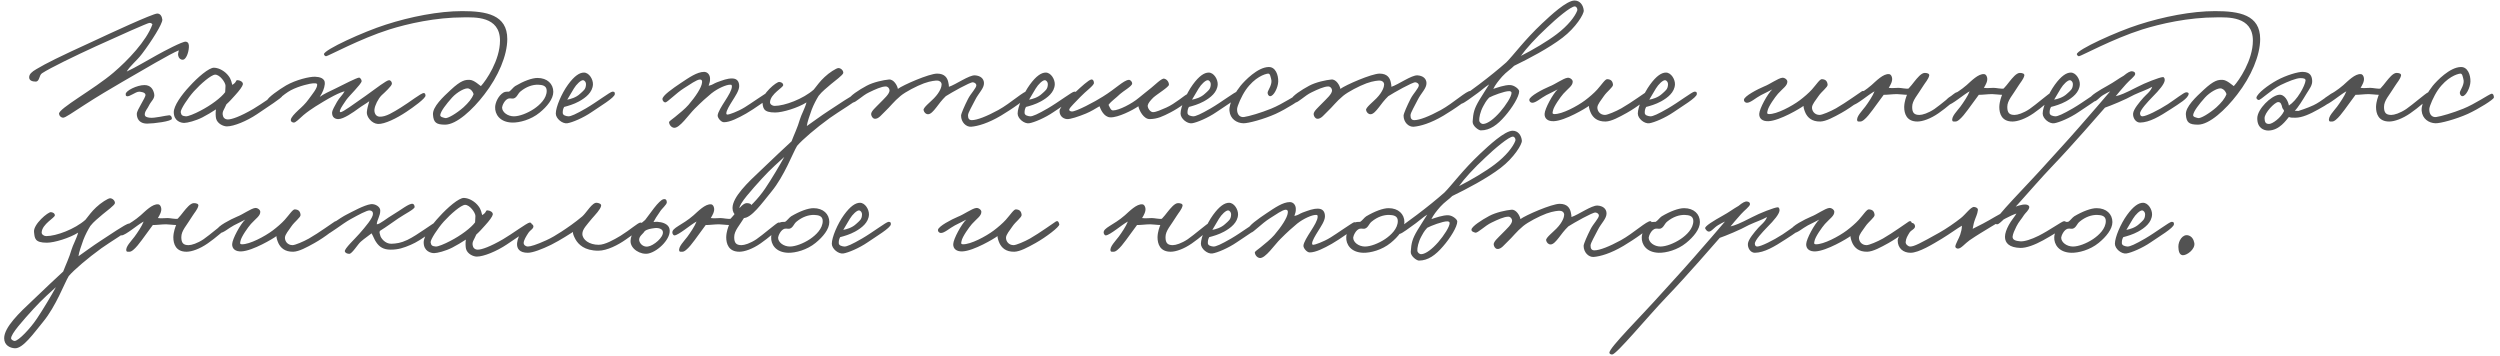 <?xml version="1.0" encoding="UTF-8"?> <svg xmlns="http://www.w3.org/2000/svg" width="288" height="41" viewBox="0 0 288 41" fill="none"><path d="M19.8 13.68C19.78 13.98 17.7 14.24 16.96 14.24C15.94 14.24 15.76 13.54 15.76 13.12C15.76 12.64 16.8 11.24 16.76 10.92C16.72 10.62 16.24 10.58 16.04 10.56C15.6 10.56 14.9 11.2 14.6 11.08C14.48 11.04 14.48 10.96 14.48 10.84C14.46 10.46 15.78 9.8 16.64 9.8C17.32 9.8 17.64 10.24 17.76 10.8C17.88 11.36 17.4 11.64 17.16 12.16C16.98 12.54 16.72 12.76 16.68 13.12C16.64 13.46 16.94 13.52 17.24 13.56C17.78 13.64 19.1 13.3 19.48 13.28C19.68 13.26 19.82 13.48 19.8 13.68ZM21.76 5.44C21.72 6.16 21.4 6.86 21.08 6.88C20.76 6.9 20.56 6.64 20.52 6.36C20.48 6.22 20.58 5.96 20.6 5.8C19.6 6.2 16.58 8 14.08 9.44C12.8 10.18 11.06 11.22 9.8 12.04C8.38 12.94 7.5 13.6 7.24 13.56C7 13.52 6.84 13.36 6.8 13.12C6.7 12.52 10.84 10.28 13.08 8.36C14.7 6.98 16.88 4.72 17.56 2.8C17.42 2.68 17.46 2.64 17.2 2.64C17.04 2.64 13.74 4.1 11.08 5.32C8.72 6.4 5.78 7.82 4.84 8.44C4.48 8.68 4.58 9.38 4.12 9.4C3.76 9.4 3.34 9.3 3.36 8.88C3.38 8.54 3.64 8.28 4.2 7.96C5.38 7.26 6.7 6.6 10.72 4.76C12.64 3.86 17.6 1.56 18.12 1.56C18.48 1.56 18.66 1.9 18.7 2.26C18.74 2.72 17.44 4.78 16.36 6.2C15.74 7.02 14.98 7.58 14.6 8.24C15.68 7.74 16.7 7.1 18.12 6.32C18.88 5.9 21.02 4.76 21.4 4.8C21.72 4.84 21.78 5.12 21.76 5.44ZM32.499 11.08C32.499 11.24 30.879 12.3 29.599 13.16C28.439 13.94 26.939 14.56 26.139 14.56C25.739 14.56 25.059 14.26 24.899 13.68C24.839 13.46 24.819 12.96 24.879 12.6C24.459 12.88 23.759 13.3 23.319 13.52C22.539 13.92 21.579 14.16 21.219 14.16C20.859 14.16 20.019 13.96 20.019 12.92C20.019 12.2 20.879 10.96 21.839 9.94C22.759 8.92 24.079 7.78 24.659 7.8C25.279 7.82 25.959 8.24 26.339 8.76C26.639 9.14 26.699 9.58 26.759 9.78C27.359 9.42 27.079 9.2 27.419 9.24C27.699 9.26 28.019 9.46 27.979 9.72C27.939 9.94 27.579 10.44 27.079 10.98C26.759 11.34 26.419 11.72 26.079 12.02C25.799 12.68 25.599 12.82 25.659 13.24C25.699 13.54 25.899 13.76 26.259 13.76C26.699 13.76 27.679 13.42 29.159 12.56C30.159 11.98 31.939 10.66 32.219 10.64C32.459 10.62 32.499 10.86 32.499 11.08ZM25.979 9.88C25.979 9.5 25.319 8.58 24.779 8.6C24.319 8.62 23.139 9.64 22.339 10.52C21.639 11.3 20.779 12.62 20.819 12.92C20.879 13.3 21.019 13.36 21.419 13.4C21.659 13.42 22.439 13.1 23.079 12.76C24.319 12.12 25.459 11.26 25.939 10.62C25.939 10.42 25.979 10.18 25.979 9.88ZM49.019 11C49.059 11.32 47.579 12.38 46.819 12.88C45.719 13.62 44.299 14.32 43.539 14.28C42.819 14.24 42.219 13.46 42.259 12.92C42.299 12.46 42.399 12.2 42.539 11.66C42.139 11.96 41.719 12.18 41.319 12.48C40.699 12.94 39.579 13.72 38.979 13.72C38.599 13.72 38.219 13.52 38.259 12.92C38.279 12.72 38.559 12.18 38.819 11.74C39.099 11.24 39.479 10.94 39.699 10.52C39.479 10.56 39.019 10.74 38.439 11.04C37.699 11.42 36.799 11.98 36.319 12.28C35.979 12.5 35.379 12.9 34.959 13.26C34.479 13.68 34.039 14.16 33.819 14.12C33.639 14.1 33.479 13.98 33.499 13.82C33.519 13.52 33.899 13.14 34.379 12.68C34.759 12.34 35.199 11.94 35.579 11.4C35.979 10.84 36.539 10.2 36.539 9.76C36.539 9.56 36.279 9.6 36.059 9.6C35.819 9.6 34.479 9.88 33.499 10.4C32.699 10.82 31.399 12.04 31.179 12.04C30.919 12.04 30.759 11.8 30.779 11.56C30.819 11.26 32.139 10.32 32.959 9.84C34.119 9.18 35.659 8.82 36.299 8.84C36.779 8.86 37.479 8.98 37.419 9.68C37.359 10.2 37.179 10.62 36.839 11.16C37.299 10.82 37.939 10.54 38.719 10.16C39.479 9.78 41.079 8.96 41.359 8.94C41.499 8.94 41.679 9.2 41.659 9.36C41.599 9.72 40.239 11.02 39.899 11.5C39.699 11.8 39.239 12.44 39.179 12.68C39.139 12.78 39.119 12.9 39.219 12.92C39.479 12.96 40.779 11.96 42.119 11.04C43.379 10.14 44.519 9.24 44.819 9.24C45.019 9.24 45.179 9.48 45.139 9.68C45.099 9.92 44.359 10.62 43.959 10.98C43.559 11.38 43.179 12.16 43.139 12.6C43.099 12.94 43.239 13.4 43.699 13.44C44.439 13.5 45.339 12.9 46.159 12.4C47.179 11.78 48.519 10.7 48.819 10.72C48.959 10.72 48.999 10.82 49.019 11ZM58.439 4.5C58.439 6.38 57.399 8.82 55.799 10.88C54.439 12.66 52.579 14.36 51.279 14.36C50.259 14.36 49.939 14.12 49.879 13.2C49.819 12.3 51.059 11.16 51.919 10.36C53.119 9.24 53.599 9.18 54.119 9.2C54.619 9.22 55.259 9.84 55.399 9.92C55.999 9.28 57.599 6.94 57.599 4.68C57.599 1.82 54.639 2 53.439 2C50.159 2 46.939 2.74 44.839 3.4C41.479 4.46 37.779 6.48 37.559 6.48C37.459 6.48 37.319 6.34 37.319 6.24C37.339 5.72 41.919 3.64 44.439 2.84C47.279 1.92 50.559 1.28 53.239 1.28C56.039 1.28 58.439 1.7 58.439 4.5ZM54.559 10.84C54.459 10.54 54.299 10.32 53.999 10.2C53.619 10.06 52.639 10.62 52.079 11.24C51.399 12 50.779 12.8 50.719 13.24C50.679 13.48 51.059 13.54 51.279 13.6C51.559 13.68 52.579 13.08 53.399 12.36C53.959 11.84 54.359 11.38 54.559 10.84ZM63.74 10.58C63.74 11.4 63.02 12.28 62.16 12.98C61.16 13.8 59.84 14.14 59 14.12C57.56 14.08 57 13.14 57.04 12.32C57.06 11.82 57.4 11.02 58 10.66C58.2 10.54 58.46 10.56 58.64 10.56C58.88 10.42 59.1 10.08 59.34 9.92C60.32 9.34 61.28 8.98 61.92 8.98C63.04 8.98 63.74 9.66 63.74 10.58ZM62.98 10.46C62.98 9.84 62.44 9.78 62 9.76C61.36 9.74 60.64 9.98 59.98 10.52C59.64 10.78 59.58 11.22 59.18 11.34C58.98 11.38 58.9 11.32 58.66 11.34C58.14 11.4 57.84 12.22 57.84 12.38C57.84 12.92 58.48 13.4 59.2 13.4C59.82 13.4 60.74 13.06 61.52 12.54C62.2 12.08 62.98 11.34 62.98 10.46ZM70.828 10.84C70.808 11.26 69.068 12.28 68.148 12.92C67.188 13.58 65.908 14.12 65.348 14.2C64.788 14.28 64.028 13.66 64.028 13.08C64.028 12.34 64.688 10.78 65.428 9.76C66.168 8.74 66.768 8.36 67.268 8.36C67.868 8.36 68.328 9.14 68.308 9.72C68.268 10.64 67.468 11.26 66.708 11.68C66.088 12.02 65.448 12.2 64.988 12.32C64.848 12.58 64.828 12.74 64.828 13C64.828 13.3 65.228 13.38 65.468 13.4C65.748 13.42 66.368 13.14 67.508 12.48C68.748 11.76 70.308 10.56 70.548 10.56C70.668 10.56 70.848 10.54 70.828 10.84ZM67.508 9.68C67.508 9.5 67.368 9.24 67.148 9.24C66.908 9.24 66.408 9.7 66.108 10.2C65.908 10.52 65.468 11.28 65.348 11.48C65.708 11.42 66.368 11.24 66.828 10.8C67.188 10.46 67.508 10.3 67.508 9.68ZM88.875 10.88C88.875 11.22 86.755 12.62 85.955 13.08C85.035 13.6 84.095 14.08 83.395 14.08C83.075 14.08 82.675 13.6 82.675 13.32C82.675 12.96 83.155 12.2 83.515 11.64C83.935 10.98 84.315 10.36 84.315 9.96C84.295 9.74 84.275 9.76 84.075 9.76C83.695 9.76 82.735 10.14 81.955 10.76C81.415 11.2 80.815 11.74 80.035 12.52C79.375 13.16 78.275 14.82 77.635 14.72C77.335 14.68 77.095 14.38 77.075 14.08C77.075 13.98 77.375 13.78 77.755 13.48C78.255 13.08 78.935 12.52 79.315 12.08C80.135 11.12 80.815 10.1 80.875 9.52C80.915 9.26 80.815 9.16 80.635 9.16C80.275 9.16 79.495 9.72 78.795 10.16C77.895 10.72 76.855 11.82 76.635 11.8C76.475 11.78 76.335 11.62 76.315 11.44C76.255 11.04 77.515 10.18 78.435 9.56C79.395 8.92 80.315 8.28 81.115 8.28C81.495 8.28 81.775 8.6 81.795 9C81.815 9.38 81.755 9.5 81.635 9.88C82.115 9.78 82.215 9.62 82.595 9.48C83.275 9.24 83.775 9.02 84.395 9.04C84.915 9.06 85.155 9.4 85.155 9.92C85.155 10.44 84.675 11.12 84.355 11.64C84.055 12.12 83.675 12.74 83.675 13.04C83.675 13.1 83.655 13.2 83.835 13.2C83.975 13.2 84.955 12.88 85.795 12.36C86.335 12.04 88.355 10.62 88.515 10.6C88.695 10.58 88.875 10.7 88.875 10.88ZM99.066 11.12C99.066 11.42 96.426 12.98 95.586 13.6C93.986 14.76 92.446 16.08 91.826 16.8C91.326 17.62 90.366 20.26 88.866 22.08C87.766 23.42 86.546 25.16 85.626 25.12C85.066 25.1 84.386 24.78 84.386 23.96C84.386 22.7 86.146 21.02 87.666 19.6C89.146 18.18 90.466 16.94 91.186 16.28C91.446 15.58 91.886 14.68 92.146 13.76C92.286 13.26 92.746 12.44 92.906 11.8C91.926 12.42 90.166 12.96 89.306 12.96C87.886 12.96 87.906 12.44 87.826 11.72C87.726 10.84 89.466 9.38 89.786 9.44C90.026 9.48 90.206 9.56 90.226 9.8C90.246 10.08 88.766 10.8 88.706 11.76C88.686 12.02 88.986 12.2 89.226 12.2C90.386 12.2 92.526 11.4 93.746 10.32C94.166 9.8 94.446 9.38 94.986 8.88C95.506 8.38 96.346 7.84 96.586 7.84C96.866 7.84 97.166 8.12 97.146 8.4C97.126 8.64 96.146 9.34 95.746 9.68C95.246 10.12 94.706 10.52 94.306 11.04C94.046 11.46 93.726 12.06 93.506 12.64C93.246 13.38 93.006 14.04 92.946 14.52C93.466 14.16 94.686 13.26 95.466 12.76C96.406 12.16 98.386 10.78 98.746 10.76C98.926 10.74 99.066 11.02 99.066 11.12ZM90.346 18.08C89.866 18.52 88.706 19.54 87.786 20.56C86.646 21.82 85.126 23.48 85.186 24C85.206 24.14 85.466 24.28 85.586 24.28C86.046 24.28 87.426 22.8 88.146 21.72C88.866 20.66 89.906 18.9 90.346 18.08ZM118.595 10.76C118.555 11.26 116.415 12.66 115.315 13.32C113.835 14.2 112.635 14.54 111.875 14.6C111.295 14.64 110.715 14.08 110.715 13.32C110.715 13.1 111.135 12.14 111.515 11.4C111.835 10.76 112.495 10.14 112.475 9.8C112.455 9.62 112.255 9.5 112.075 9.48C111.735 9.46 109.615 10.66 108.955 11.08C108.495 11.52 108.135 12.02 107.875 12.36C107.535 12.8 107.215 13.16 106.915 13.16C106.655 13.16 106.455 12.96 106.395 12.68C106.335 12.4 107.215 11.72 107.595 11.32C108.315 10.58 108.475 9.98 108.475 9.74C108.475 9.44 108.215 9.28 107.955 9.28C107.835 9.28 107.255 9.3 106.435 9.6C105.575 9.92 104.315 10.58 103.755 11.04C102.955 11.7 102.575 12.26 101.955 12.84C101.595 13.16 101.215 13.74 100.755 13.68C100.515 13.64 100.375 13.38 100.355 13.16C100.335 12.82 100.895 12.36 101.315 11.92C101.835 11.38 102.495 10.82 102.475 10.4C102.455 10.16 102.275 9.96 102.035 9.96C101.555 9.96 100.815 10.3 100.115 10.64C99.335 11 98.514 11.88 98.234 11.8C98.014 11.74 97.775 11.66 97.794 11.44C97.835 11.08 98.975 10.34 99.835 9.88C100.615 9.46 101.775 9.22 102.395 9.16C102.935 9.1 103.375 9.84 103.435 10.24C104.015 9.8 107.035 8.48 107.955 8.48C108.855 8.48 109.135 9 109.235 9.44C109.295 9.66 109.315 9.88 109.315 10C110.115 9.74 111.635 8.64 112.315 8.68C112.935 8.72 113.335 9.04 113.355 9.56C113.375 10.18 112.735 10.72 112.355 11.48C112.015 12.18 111.515 12.98 111.515 13.28C111.515 13.62 111.615 13.84 111.955 13.84C112.555 13.84 113.675 13.4 114.995 12.68C116.455 11.88 118.015 10.4 118.435 10.48C118.535 10.5 118.595 10.66 118.595 10.76ZM124.031 10.84C124.011 11.26 122.271 12.28 121.351 12.92C120.391 13.58 119.111 14.12 118.551 14.2C117.991 14.28 117.231 13.66 117.231 13.08C117.231 12.34 117.891 10.78 118.631 9.76C119.371 8.74 119.971 8.36 120.471 8.36C121.071 8.36 121.531 9.14 121.511 9.72C121.471 10.64 120.671 11.26 119.911 11.68C119.291 12.02 118.651 12.2 118.191 12.32C118.051 12.58 118.031 12.74 118.031 13C118.031 13.3 118.431 13.38 118.671 13.4C118.951 13.42 119.571 13.14 120.711 12.48C121.951 11.76 123.511 10.56 123.751 10.56C123.871 10.56 124.051 10.54 124.031 10.84ZM120.711 9.68C120.711 9.5 120.571 9.24 120.351 9.24C120.111 9.24 119.611 9.7 119.311 10.2C119.111 10.52 118.671 11.28 118.551 11.48C118.911 11.42 119.571 11.24 120.031 10.8C120.391 10.46 120.711 10.3 120.711 9.68ZM137.142 11.2C137.142 11.5 135.842 12.44 134.822 12.96C133.962 13.4 133.362 13.7 132.462 13.72C131.742 13.74 131.222 12.7 131.142 12.24C130.482 12.7 128.782 13.56 127.902 13.52C127.142 13.48 126.782 12.56 126.662 12.24C126.182 12.52 125.722 12.82 125.102 13.08C124.282 13.42 123.262 13.76 122.902 13.72C122.382 13.66 122.042 13.28 122.062 12.76C122.082 12.34 123.102 11.36 123.902 10.6C124.562 9.98 125.402 9.22 125.702 9.16C125.922 9.12 126.022 9.34 126.022 9.56C126.022 9.86 125.062 10.52 124.462 11.16C123.982 11.68 123.222 12.38 123.182 12.6C123.142 12.78 123.322 12.82 123.462 12.84C123.902 12.9 126.162 11.7 127.062 11.12C128.522 10.22 129.422 9.26 130.022 9.2C130.242 9.18 130.442 9.44 130.422 9.64C130.402 9.94 129.362 10.52 129.022 10.84C128.562 11.3 128.022 11.64 127.702 12.08C127.862 12.4 127.962 12.72 128.222 12.72C128.902 12.72 130.402 11.94 131.182 11.28C131.642 10.88 132.182 10.5 132.622 10.12C133.022 9.8 133.822 9 134.102 9.06C134.422 9.12 134.662 9.44 134.662 9.76C134.662 10.02 133.302 10.84 132.862 11.24C132.542 11.56 132.282 11.86 132.222 12.12C132.162 12.42 132.502 12.92 132.822 12.92C133.182 12.92 133.782 12.64 134.342 12.4C135.362 11.96 136.542 10.9 136.782 10.84C137.002 10.78 137.142 10.96 137.142 11.2ZM142.8 10.84C142.78 11.26 141.04 12.28 140.12 12.92C139.16 13.58 137.88 14.12 137.32 14.2C136.76 14.28 136 13.66 136 13.08C136 12.34 136.66 10.78 137.4 9.76C138.14 8.74 138.74 8.36 139.24 8.36C139.84 8.36 140.3 9.14 140.28 9.72C140.24 10.64 139.44 11.26 138.68 11.68C138.06 12.02 137.42 12.2 136.96 12.32C136.82 12.58 136.8 12.74 136.8 13C136.8 13.3 137.2 13.38 137.44 13.4C137.72 13.42 138.34 13.14 139.48 12.48C140.72 11.76 142.28 10.56 142.52 10.56C142.64 10.56 142.82 10.54 142.8 10.84ZM139.48 9.68C139.48 9.5 139.34 9.24 139.12 9.24C138.88 9.24 138.38 9.7 138.08 10.2C137.88 10.52 137.44 11.28 137.32 11.48C137.68 11.42 138.34 11.24 138.8 10.8C139.16 10.46 139.48 10.3 139.48 9.68ZM149.952 11.24C149.932 11.46 148.212 12.54 146.952 13.12C145.572 13.74 143.772 14.22 143.232 14.2C142.472 14.18 141.712 13.7 141.632 12.76C141.552 11.8 142.472 10.42 142.912 9.88C143.372 9.32 144.872 7.74 146.152 7.72C146.932 7.7 147.272 8.62 147.252 9.4C147.232 10.08 146.732 11.1 146.312 11.08C146.112 11.06 146.012 10.82 146.032 10.64C146.072 10.38 146.632 9.68 146.432 9.08C146.352 8.82 146.332 8.46 146.072 8.48C145.712 8.52 144.552 8.88 143.512 10.36C143.032 11.06 142.532 12.2 142.512 12.56C142.492 13.24 142.872 13.54 143.312 13.48C143.872 13.4 145.252 13 146.432 12.52C147.772 11.98 149.392 10.86 149.672 10.8C149.872 10.76 149.972 11.04 149.952 11.24ZM169.571 10.76C169.531 11.26 167.391 12.66 166.291 13.32C164.811 14.2 163.611 14.54 162.851 14.6C162.271 14.64 161.691 14.08 161.691 13.32C161.691 13.1 162.111 12.14 162.491 11.4C162.811 10.76 163.471 10.14 163.451 9.8C163.431 9.62 163.231 9.5 163.051 9.48C162.711 9.46 160.591 10.66 159.931 11.08C159.471 11.52 159.111 12.02 158.851 12.36C158.511 12.8 158.191 13.16 157.891 13.16C157.631 13.16 157.431 12.96 157.371 12.68C157.311 12.4 158.191 11.72 158.571 11.32C159.291 10.58 159.451 9.98 159.451 9.74C159.451 9.44 159.191 9.28 158.931 9.28C158.811 9.28 158.231 9.3 157.411 9.6C156.551 9.92 155.291 10.58 154.731 11.04C153.931 11.7 153.551 12.26 152.931 12.84C152.571 13.16 152.191 13.74 151.731 13.68C151.491 13.64 151.351 13.38 151.331 13.16C151.311 12.82 151.871 12.36 152.291 11.92C152.811 11.38 153.471 10.82 153.451 10.4C153.431 10.16 153.251 9.96 153.011 9.96C152.531 9.96 151.791 10.3 151.091 10.64C150.311 11 149.491 11.88 149.211 11.8C148.991 11.74 148.751 11.66 148.771 11.44C148.811 11.08 149.951 10.34 150.811 9.88C151.591 9.46 152.751 9.22 153.371 9.16C153.911 9.1 154.351 9.84 154.411 10.24C154.991 9.8 158.011 8.48 158.931 8.48C159.831 8.48 160.111 9 160.211 9.44C160.271 9.66 160.291 9.88 160.291 10C161.091 9.74 162.611 8.64 163.291 8.68C163.911 8.72 164.311 9.04 164.331 9.56C164.351 10.18 163.711 10.72 163.331 11.48C162.991 12.18 162.491 12.98 162.491 13.28C162.491 13.62 162.591 13.84 162.931 13.84C163.531 13.84 164.651 13.4 165.971 12.68C167.431 11.88 168.991 10.4 169.411 10.48C169.511 10.5 169.571 10.66 169.571 10.76ZM182.448 1.2C182.488 1.62 181.528 3.18 180.008 4.34C178.448 5.54 176.048 6.8 174.428 7.58C174.088 7.94 173.528 8.28 173.048 8.82C172.608 9.32 172.248 9.78 172.028 10.24C172.408 10.12 173.368 9.76 173.988 9.8C174.448 9.82 175.008 10.26 175.008 10.52C175.008 11.12 174.208 12.42 173.368 13.38C172.508 14.38 171.648 15.02 170.588 15.02C170.328 15.02 169.608 14.5 169.648 14C169.708 13 169.828 12.52 170.408 11.54C170.828 10.84 171.168 10.34 171.548 9.72C170.988 10.08 170.748 10.34 170.228 10.72C169.528 11.22 168.647 11.9 168.387 11.94C168.247 11.96 168.127 11.78 168.087 11.6C168.047 11.38 169.708 10.24 170.368 9.74C171.588 8.82 172.668 7.94 173.528 7.18C174.388 6.32 175.608 4.62 177.648 2.7C178.628 1.78 180.468 0.06 181.388 0.06C182.008 0.06 182.388 0.58 182.448 1.2ZM181.688 1.24C181.768 1.02 181.628 0.76 181.428 0.74C180.988 0.7 179.268 2.16 178.228 3.16C176.928 4.36 175.788 5.62 175.208 6.44C176.628 5.72 178.248 4.76 179.328 3.94C180.628 2.96 181.428 1.92 181.688 1.24ZM174.128 10.68C174.128 10.56 173.988 10.5 173.868 10.5C173.348 10.48 171.948 11.02 171.548 11.24C171.408 11.4 171.228 11.56 170.888 12.2C170.508 12.88 170.388 13.58 170.408 13.88C170.428 14.1 170.648 14.3 170.888 14.28C171.388 14.24 172.088 13.72 172.808 12.9C173.468 12.14 174.148 11.1 174.128 10.68ZM190.157 10.84C190.217 11.12 188.597 12.34 187.417 13C186.517 13.5 185.637 13.98 184.977 14C183.977 14.02 183.517 13.52 183.277 13.04C183.117 12.7 183.037 12.38 183.037 12.2C182.677 12.48 180.297 13.9 179.017 13.96C178.317 14 177.917 13.66 177.937 13.12C177.957 12.52 178.897 10.8 179.437 10.3C179.077 10.5 178.637 10.7 178.137 10.96C177.497 11.3 176.917 11.86 176.497 11.84C176.297 11.82 176.157 11.66 176.177 11.48C176.237 11.06 177.737 10.28 178.497 9.96C179.137 9.72 180.097 9.02 180.577 8.96C180.837 8.92 181.177 9.16 181.177 9.4C181.177 9.88 180.697 10.14 180.097 10.8C179.777 11.16 178.977 12.28 178.897 12.76C178.877 12.92 178.757 13.12 179.037 13.14C179.937 13.18 181.717 12.22 182.597 11.56C183.077 11.2 183.637 10.72 183.997 10.32C184.517 9.74 184.917 9.1 185.157 9.12C185.577 9.14 185.777 9.34 185.817 9.76C185.837 10.04 185.117 10.54 184.757 11.08C184.437 11.54 184.037 12.02 184.017 12.36C183.997 12.76 184.297 13.24 184.897 13.24C185.177 13.24 186.137 12.84 186.777 12.48C187.937 11.82 189.577 10.62 189.757 10.52C190.017 10.38 190.097 10.6 190.157 10.84ZM195.476 10.84C195.456 11.26 193.716 12.28 192.796 12.92C191.836 13.58 190.556 14.12 189.996 14.2C189.436 14.28 188.676 13.66 188.676 13.08C188.676 12.34 189.336 10.78 190.076 9.76C190.816 8.74 191.416 8.36 191.916 8.36C192.516 8.36 192.976 9.14 192.956 9.72C192.916 10.64 192.116 11.26 191.356 11.68C190.736 12.02 190.096 12.2 189.636 12.32C189.496 12.58 189.476 12.74 189.476 13C189.476 13.3 189.876 13.38 190.116 13.4C190.396 13.42 191.016 13.14 192.156 12.48C193.396 11.76 194.956 10.56 195.196 10.56C195.316 10.56 195.496 10.54 195.476 10.84ZM192.156 9.68C192.156 9.5 192.016 9.24 191.796 9.24C191.556 9.24 191.056 9.7 190.756 10.2C190.556 10.52 190.116 11.28 189.996 11.48C190.356 11.42 191.016 11.24 191.476 10.8C191.836 10.46 192.156 10.3 192.156 9.68ZM214.883 10.84C214.943 11.12 213.323 12.34 212.143 13C211.243 13.5 210.363 13.98 209.703 14C208.703 14.02 208.243 13.52 208.003 13.04C207.843 12.7 207.763 12.38 207.763 12.2C207.403 12.48 205.023 13.9 203.743 13.96C203.043 14 202.643 13.66 202.663 13.12C202.683 12.52 203.623 10.8 204.163 10.3C203.803 10.5 203.363 10.7 202.863 10.96C202.223 11.3 201.643 11.86 201.223 11.84C201.023 11.82 200.883 11.66 200.903 11.48C200.963 11.06 202.463 10.28 203.223 9.96C203.863 9.72 204.823 9.02 205.303 8.96C205.563 8.92 205.903 9.16 205.903 9.4C205.903 9.88 205.423 10.14 204.823 10.8C204.503 11.16 203.703 12.28 203.623 12.76C203.603 12.92 203.483 13.12 203.763 13.14C204.663 13.18 206.443 12.22 207.323 11.56C207.803 11.2 208.363 10.72 208.723 10.32C209.243 9.74 209.643 9.1 209.883 9.12C210.303 9.14 210.503 9.34 210.543 9.76C210.563 10.04 209.843 10.54 209.483 11.08C209.163 11.54 208.763 12.02 208.743 12.36C208.723 12.76 209.023 13.24 209.623 13.24C209.903 13.24 210.863 12.84 211.503 12.48C212.663 11.82 214.303 10.62 214.483 10.52C214.743 10.38 214.823 10.6 214.883 10.84ZM225.683 10.92C225.723 11.2 224.083 12.52 223.323 13.04C222.403 13.68 221.483 14 220.883 14C219.643 14 219.363 13.1 219.363 12.32C219.383 11.66 219.603 11.14 219.683 10.92C219.323 10.92 218.843 10.84 218.523 10.84C218.043 10.84 217.303 10.94 217.003 10.92C216.743 11.24 216.503 11.64 216.123 12.12C215.723 12.66 214.783 14.06 214.283 14C214.163 13.98 214.003 14.04 213.963 13.92C213.783 13.48 214.543 12.74 214.883 12.28C215.223 11.82 215.763 11.02 215.943 10.52C215.263 10.88 213.903 12.08 213.403 12.12C213.283 12.12 213.183 11.96 213.163 11.84C213.063 11.24 214.283 10.96 215.603 9.8C216.123 9.34 216.963 8.46 217.623 8.54C217.823 8.56 217.923 8.76 217.963 8.96C218.043 9.34 217.783 9.8 217.583 10.12C218.043 10.18 218.203 10.12 218.703 10.12C219.003 10.12 219.603 10.26 219.863 10.2C220.083 9.98 220.343 9.64 220.563 9.36C220.843 9.02 221.323 8.4 221.723 8.4C221.963 8.4 222.303 8.46 222.243 8.72C222.143 9.14 221.783 9.52 221.563 9.88C220.883 11 220.283 11.56 220.283 12.32C220.283 13 220.523 13.24 221.123 13.24C221.463 13.24 222.123 13.04 222.843 12.56C223.523 12.1 225.163 10.68 225.363 10.64C225.563 10.6 225.663 10.72 225.683 10.92ZM236.64 10.92C236.68 11.2 235.04 12.52 234.28 13.04C233.36 13.68 232.44 14 231.84 14C230.6 14 230.32 13.1 230.32 12.32C230.34 11.66 230.56 11.14 230.64 10.92C230.28 10.92 229.8 10.84 229.48 10.84C229 10.84 228.26 10.94 227.96 10.92C227.7 11.24 227.46 11.64 227.08 12.12C226.68 12.66 225.74 14.06 225.24 14C225.12 13.98 224.96 14.04 224.92 13.92C224.74 13.48 225.5 12.74 225.84 12.28C226.18 11.82 226.72 11.02 226.9 10.52C226.22 10.88 224.86 12.08 224.36 12.12C224.24 12.12 224.14 11.96 224.12 11.84C224.02 11.24 225.24 10.96 226.56 9.8C227.08 9.34 227.92 8.46 228.58 8.54C228.78 8.56 228.88 8.76 228.92 8.96C229 9.34 228.74 9.8 228.54 10.12C229 10.18 229.16 10.12 229.66 10.12C229.96 10.12 230.56 10.26 230.82 10.2C231.04 9.98 231.3 9.64 231.52 9.36C231.8 9.02 232.28 8.4 232.68 8.4C232.92 8.4 233.26 8.46 233.2 8.72C233.1 9.14 232.74 9.52 232.52 9.88C231.84 11 231.24 11.56 231.24 12.32C231.24 13 231.48 13.24 232.08 13.24C232.42 13.24 233.08 13.04 233.8 12.56C234.48 12.1 236.12 10.68 236.32 10.64C236.52 10.6 236.62 10.72 236.64 10.92ZM242.117 10.84C242.097 11.26 240.357 12.28 239.437 12.92C238.477 13.58 237.197 14.12 236.637 14.2C236.077 14.28 235.317 13.66 235.317 13.08C235.317 12.34 235.977 10.78 236.717 9.76C237.457 8.74 238.057 8.36 238.557 8.36C239.157 8.36 239.617 9.14 239.597 9.72C239.557 10.64 238.757 11.26 237.997 11.68C237.377 12.02 236.737 12.2 236.277 12.32C236.137 12.58 236.117 12.74 236.117 13C236.117 13.3 236.517 13.38 236.757 13.4C237.037 13.42 237.657 13.14 238.797 12.48C240.037 11.76 241.597 10.56 241.837 10.56C241.957 10.56 242.137 10.54 242.117 10.84ZM238.797 9.68C238.797 9.5 238.657 9.24 238.437 9.24C238.197 9.24 237.697 9.7 237.397 10.2C237.197 10.52 236.757 11.28 236.637 11.48C236.997 11.42 237.657 11.24 238.117 10.8C238.477 10.46 238.797 10.3 238.797 9.68ZM252.133 10.8C252.113 11.32 251.033 11.94 250.093 12.56C248.773 13.42 247.633 14.1 246.533 14.12C246.033 14.12 245.693 13.58 245.733 13.08C245.773 12.58 246.473 11.76 246.933 11.24C247.173 10.96 247.773 10.52 247.933 10C247.333 10.34 246.673 10.54 245.853 10.92C244.813 11.5 243.133 12.18 242.493 12.4C241.833 13.14 238.813 16.66 236.333 19.24C234.133 21.54 230.573 25.86 230.093 25.84C229.973 25.84 229.793 25.78 229.773 25.64C229.733 25.08 233.493 21.38 235.893 18.68C237.293 17.12 237.813 16.6 239.493 14.68C240.673 13.34 242.593 11.12 243.093 10.52C242.713 10.68 242.793 10.68 242.333 10.92C241.833 11.2 241.513 11.72 241.213 11.68C241.033 11.66 240.913 11.5 240.813 11.32C240.693 11.08 241.873 10.38 242.773 9.88C243.613 9.42 244.013 9.08 244.653 8.72C245.093 8.36 245.413 8.16 245.673 8.22C245.873 8.26 245.973 8.34 245.973 8.52C245.973 8.78 245.333 9.22 244.933 9.68C244.453 10.22 243.913 10.84 243.733 11.08C244.253 10.96 244.693 10.8 246.253 10C247.033 9.58 248.813 8.88 249.173 8.88C249.333 8.88 249.393 9.1 249.373 9.28C249.313 9.68 248.833 10.3 247.893 11.24C247.493 11.66 246.513 12.68 246.533 13.08C246.553 13.28 246.613 13.4 246.813 13.4C247.233 13.4 248.653 12.7 249.733 12C250.553 11.46 251.573 10.66 251.813 10.64C251.953 10.62 252.133 10.66 252.133 10.8ZM260.372 4.5C260.372 6.38 259.332 8.82 257.732 10.88C256.372 12.66 254.512 14.36 253.212 14.36C252.192 14.36 251.872 14.12 251.812 13.2C251.752 12.3 252.992 11.16 253.852 10.36C255.052 9.24 255.532 9.18 256.052 9.2C256.552 9.22 257.192 9.84 257.332 9.92C257.932 9.28 259.532 6.94 259.532 4.68C259.532 1.82 256.572 2 255.372 2C252.092 2 248.872 2.74 246.772 3.4C243.412 4.46 239.712 6.48 239.492 6.48C239.392 6.48 239.252 6.34 239.252 6.24C239.272 5.72 243.852 3.64 246.372 2.84C249.212 1.92 252.492 1.28 255.172 1.28C257.972 1.28 260.372 1.7 260.372 4.5ZM256.492 10.84C256.392 10.54 256.232 10.32 255.932 10.2C255.552 10.06 254.572 10.62 254.012 11.24C253.332 12 252.712 12.8 252.652 13.24C252.612 13.48 252.992 13.54 253.212 13.6C253.492 13.68 254.512 13.08 255.332 12.36C255.892 11.84 256.292 11.38 256.492 10.84ZM269.119 11.04C269.139 11.4 267.959 12.12 267.079 12.6C266.119 13.14 265.199 13.56 264.439 13.56C264.079 13.56 263.979 13.58 263.679 13.48C263.379 13.82 262.599 15.02 261.319 15.04C260.779 15.04 260.019 14.74 260.039 13.6C260.059 12.56 261.619 11.04 262.519 10.92C263.199 10.82 263.619 11.7 263.679 12.16C264.139 11.86 264.599 11.34 264.999 10.68C265.319 10.16 265.579 9.56 265.599 9.28C265.619 9.04 265.339 9 264.999 9C264.519 9 263.559 9.4 262.719 9.8C261.659 10.32 260.439 11.54 260.199 11.52C260.059 11.5 259.919 11.36 259.939 11.24C260.059 10.74 261.259 9.82 262.319 9.24C263.379 8.66 264.759 8.26 265.279 8.28C266.139 8.3 266.319 8.76 266.359 9.24C266.419 9.82 266.039 10.24 265.679 10.84C265.299 11.48 264.719 12.42 264.359 12.76C264.519 12.76 264.619 12.78 264.779 12.78C264.779 12.78 265.859 12.44 266.519 12.12C267.459 11.68 268.559 10.68 268.799 10.68C268.979 10.68 269.099 10.86 269.119 11.04ZM263.119 12.8C263.139 12.66 262.959 12.56 262.919 12.4C262.819 11.98 262.739 11.76 262.439 11.76C262.059 11.76 260.839 13.02 260.879 13.64C260.899 14.02 260.959 14.28 261.399 14.28C261.779 14.28 262.759 13.58 263.119 12.8ZM280.038 10.92C280.078 11.2 278.438 12.52 277.678 13.04C276.758 13.68 275.838 14 275.238 14C273.998 14 273.718 13.1 273.718 12.32C273.738 11.66 273.958 11.14 274.038 10.92C273.678 10.92 273.198 10.84 272.878 10.84C272.398 10.84 271.658 10.94 271.358 10.92C271.098 11.24 270.858 11.64 270.478 12.12C270.078 12.66 269.138 14.06 268.638 14C268.518 13.98 268.358 14.04 268.318 13.92C268.138 13.48 268.898 12.74 269.238 12.28C269.578 11.82 270.118 11.02 270.298 10.52C269.618 10.88 268.258 12.08 267.758 12.12C267.638 12.12 267.538 11.96 267.518 11.84C267.418 11.24 268.638 10.96 269.958 9.8C270.478 9.34 271.318 8.46 271.978 8.54C272.178 8.56 272.278 8.76 272.318 8.96C272.398 9.34 272.138 9.8 271.938 10.12C272.398 10.18 272.558 10.12 273.058 10.12C273.358 10.12 273.958 10.26 274.218 10.2C274.438 9.98 274.698 9.64 274.918 9.36C275.198 9.02 275.678 8.4 276.078 8.4C276.318 8.4 276.658 8.46 276.598 8.72C276.498 9.14 276.138 9.52 275.918 9.88C275.238 11 274.638 11.56 274.638 12.32C274.638 13 274.878 13.24 275.478 13.24C275.818 13.24 276.478 13.04 277.198 12.56C277.878 12.1 279.518 10.68 279.718 10.64C279.918 10.6 280.018 10.72 280.038 10.92ZM287.295 11.24C287.275 11.46 285.555 12.54 284.295 13.12C282.915 13.74 281.115 14.22 280.575 14.2C279.815 14.18 279.055 13.7 278.975 12.76C278.895 11.8 279.815 10.42 280.255 9.88C280.715 9.32 282.215 7.74 283.495 7.72C284.275 7.7 284.615 8.62 284.595 9.4C284.575 10.08 284.075 11.1 283.655 11.08C283.455 11.06 283.355 10.82 283.375 10.64C283.415 10.38 283.975 9.68 283.775 9.08C283.695 8.82 283.675 8.46 283.415 8.48C283.055 8.52 281.895 8.88 280.855 10.36C280.375 11.06 279.875 12.2 279.855 12.56C279.835 13.24 280.215 13.54 280.655 13.48C281.215 13.4 282.595 13 283.775 12.52C285.115 11.98 286.735 10.86 287.015 10.8C287.215 10.76 287.315 11.04 287.295 11.24ZM15.16 26.12C15.16 26.42 12.52 27.98 11.68 28.6C10.08 29.76 8.54 31.08 7.92 31.8C7.42 32.62 6.46 35.26 4.96 37.08C3.86 38.42 2.64 40.16 1.72 40.12C1.16 40.1 0.48 39.78 0.48 38.96C0.48 37.7 2.24 36.02 3.76 34.6C5.24 33.18 6.56 31.94 7.28 31.28C7.54 30.58 7.98 29.68 8.24 28.76C8.38 28.26 8.84 27.44 9 26.8C8.02 27.42 6.26 27.96 5.4 27.96C3.98 27.96 4 27.44 3.92 26.72C3.82 25.84 5.56 24.38 5.88 24.44C6.12 24.48 6.3 24.56 6.32 24.8C6.34 25.08 4.86 25.8 4.8 26.76C4.78 27.02 5.08 27.2 5.32 27.2C6.48 27.2 8.62 26.4 9.84 25.32C10.26 24.8 10.54 24.38 11.08 23.88C11.6 23.38 12.44 22.84 12.68 22.84C12.96 22.84 13.26 23.12 13.24 23.4C13.22 23.64 12.24 24.34 11.84 24.68C11.34 25.12 10.8 25.52 10.4 26.04C10.14 26.46 9.82 27.06 9.6 27.64C9.34 28.38 9.1 29.04 9.04 29.52C9.56 29.16 10.78 28.26 11.56 27.76C12.5 27.16 14.48 25.78 14.84 25.76C15.02 25.74 15.16 26.02 15.16 26.12ZM6.44 33.08C5.96 33.52 4.8 34.54 3.88 35.56C2.74 36.82 1.22 38.48 1.28 39C1.3 39.14 1.56 39.28 1.68 39.28C2.14 39.28 3.52 37.8 4.24 36.72C4.96 35.66 6 33.9 6.44 33.08ZM26.288 25.92C26.328 26.2 24.688 27.52 23.928 28.04C23.008 28.68 22.088 29 21.488 29C20.248 29 19.968 28.1 19.968 27.32C19.988 26.66 20.208 26.14 20.288 25.92C19.928 25.92 19.448 25.84 19.128 25.84C18.648 25.84 17.908 25.94 17.608 25.92C17.348 26.24 17.108 26.64 16.728 27.12C16.328 27.66 15.388 29.06 14.888 29C14.768 28.98 14.608 29.04 14.568 28.92C14.388 28.48 15.148 27.74 15.488 27.28C15.828 26.82 16.368 26.02 16.548 25.52C15.868 25.88 14.508 27.08 14.008 27.12C13.888 27.12 13.788 26.96 13.768 26.84C13.668 26.24 14.888 25.96 16.208 24.8C16.728 24.34 17.568 23.46 18.228 23.54C18.428 23.56 18.528 23.76 18.568 23.96C18.648 24.34 18.388 24.8 18.188 25.12C18.648 25.18 18.808 25.12 19.308 25.12C19.608 25.12 20.208 25.26 20.468 25.2C20.688 24.98 20.948 24.64 21.168 24.36C21.448 24.02 21.928 23.4 22.328 23.4C22.568 23.4 22.908 23.46 22.848 23.72C22.748 24.14 22.388 24.52 22.168 24.88C21.488 26 20.888 26.56 20.888 27.32C20.888 28 21.128 28.24 21.728 28.24C22.068 28.24 22.728 28.04 23.448 27.56C24.128 27.1 25.768 25.68 25.968 25.64C26.168 25.6 26.268 25.72 26.288 25.92ZM38.965 25.84C39.025 26.12 37.405 27.34 36.225 28C35.325 28.5 34.445 28.98 33.785 29C32.785 29.02 32.325 28.52 32.085 28.04C31.925 27.7 31.845 27.38 31.845 27.2C31.485 27.48 29.105 28.9 27.825 28.96C27.125 29 26.725 28.66 26.745 28.12C26.765 27.52 27.705 25.8 28.245 25.3C27.885 25.5 27.445 25.7 26.945 25.96C26.305 26.3 25.725 26.86 25.305 26.84C25.105 26.82 24.965 26.66 24.985 26.48C25.045 26.06 26.545 25.28 27.305 24.96C27.945 24.72 28.905 24.02 29.385 23.96C29.645 23.92 29.985 24.16 29.985 24.4C29.985 24.88 29.505 25.14 28.905 25.8C28.585 26.16 27.785 27.28 27.705 27.76C27.685 27.92 27.565 28.12 27.845 28.14C28.745 28.18 30.525 27.22 31.405 26.56C31.885 26.2 32.445 25.72 32.805 25.32C33.325 24.74 33.725 24.1 33.965 24.12C34.385 24.14 34.585 24.34 34.625 24.76C34.645 25.04 33.925 25.54 33.565 26.08C33.245 26.54 32.845 27.02 32.825 27.36C32.805 27.76 33.105 28.24 33.705 28.24C33.985 28.24 34.945 27.84 35.585 27.48C36.745 26.82 38.385 25.62 38.565 25.52C38.825 25.38 38.905 25.6 38.965 25.84ZM50.485 25.76C50.525 26.18 48.565 27.68 47.325 28.2C46.485 28.56 45.885 28.76 45.005 28.76C44.185 28.76 43.705 28.46 43.325 27.88C43.145 27.64 43.005 27.22 42.805 26.88C42.445 27.18 42.045 27.42 41.565 27.84C41.245 28.1 40.565 29.24 40.245 29.24C40.025 29.24 39.785 29.16 39.725 28.96C39.645 28.66 40.945 27.46 41.405 26.92C42.085 26.14 42.965 25.12 42.965 24.64C42.965 24.42 42.885 24.28 42.605 24.24C42.285 24.2 41.245 24.78 40.405 25.24C39.445 25.76 37.865 27.06 37.605 27C37.325 26.94 37.085 26.92 37.165 26.64C37.225 26.44 39.305 25.02 39.925 24.72C40.525 24.42 41.945 23.62 42.725 23.52C43.225 23.46 43.805 23.82 43.805 24.24C43.825 24.86 43.425 25.32 43.405 25.84C43.765 25.84 44.545 25.14 45.285 24.72C46.145 24.22 47.125 23.4 47.545 23.48C47.685 23.5 47.765 23.7 47.765 23.84C47.765 24.1 46.685 24.62 45.885 25.16C45.225 25.6 44.605 26.08 43.765 26.6C43.665 26.78 43.765 26.92 43.805 27.12C43.845 27.38 44.345 28.1 45.085 28.08C45.645 28.06 46.165 28 46.925 27.64C48.145 27.06 50.045 25.56 50.285 25.56C50.525 25.56 50.465 25.6 50.485 25.76ZM61.288 26.08C61.288 26.24 59.668 27.3 58.388 28.16C57.228 28.94 55.728 29.56 54.928 29.56C54.528 29.56 53.848 29.26 53.688 28.68C53.628 28.46 53.608 27.96 53.668 27.6C53.248 27.88 52.548 28.3 52.108 28.52C51.328 28.92 50.368 29.16 50.008 29.16C49.648 29.16 48.808 28.96 48.808 27.92C48.808 27.2 49.668 25.96 50.628 24.94C51.548 23.92 52.868 22.78 53.448 22.8C54.068 22.82 54.748 23.24 55.128 23.76C55.428 24.14 55.488 24.58 55.548 24.78C56.148 24.42 55.868 24.2 56.208 24.24C56.488 24.26 56.808 24.46 56.768 24.72C56.728 24.94 56.368 25.44 55.868 25.98C55.548 26.34 55.208 26.72 54.868 27.02C54.588 27.68 54.388 27.82 54.448 28.24C54.488 28.54 54.688 28.76 55.048 28.76C55.488 28.76 56.468 28.42 57.948 27.56C58.948 26.98 60.728 25.66 61.008 25.64C61.248 25.62 61.288 25.86 61.288 26.08ZM54.768 24.88C54.768 24.5 54.108 23.58 53.568 23.6C53.108 23.62 51.928 24.64 51.128 25.52C50.428 26.3 49.568 27.62 49.608 27.92C49.668 28.3 49.808 28.36 50.208 28.4C50.448 28.42 51.228 28.1 51.868 27.76C53.108 27.12 54.248 26.26 54.728 25.62C54.728 25.42 54.768 25.18 54.768 24.88ZM74.088 25.96C73.988 26.26 72.948 27 72.088 27.6C71.208 28.22 69.928 28.88 68.928 28.88C67.328 28.88 66.628 28.16 66.288 27.56C66.088 27.18 65.968 26.88 66.008 26.72C65.768 26.86 64.608 27.64 63.488 28.2C62.468 28.7 61.368 29.12 60.808 29.12C59.868 29.12 59.508 28.66 59.568 28C59.648 27.16 60.488 25.68 61.208 25.8C61.348 25.82 61.468 25.98 61.448 26.12C61.408 26.4 61.068 26.52 60.888 26.8C60.608 27.22 60.348 27.66 60.328 27.96C60.308 28.22 60.568 28.4 60.808 28.4C61.108 28.4 61.788 28.2 62.928 27.68C63.508 27.42 64.108 27.06 64.688 26.68C65.328 26.26 66.268 25.62 67.088 24.92C67.568 24.5 68.228 23.28 68.768 23.36C69.008 23.4 69.288 23.48 69.248 23.72C69.168 24.14 68.568 24.74 68.208 25.16C67.608 25.9 67.088 26.4 67.088 26.94C67.088 27.62 67.888 28.2 68.968 28.2C69.688 28.2 70.688 27.64 71.488 27.16C72.588 26.48 73.488 25.66 73.768 25.64C73.908 25.62 74.148 25.76 74.088 25.96ZM77.119 26.34C77.399 27.4 75.859 28.94 74.719 29.2C73.819 29.4 72.599 28.68 72.639 27.74C72.659 26.92 73.299 26.18 74.319 25.34C74.679 24.86 75.019 24.4 75.339 23.98C75.779 23.4 76.219 23 76.379 22.96C76.659 22.88 76.799 23 76.819 23.28C76.839 23.58 76.259 23.98 75.979 24.46C75.679 24.88 75.439 25.26 75.279 25.58C75.479 25.56 75.699 25.52 75.919 25.58C76.319 25.6 76.999 25.82 77.119 26.34ZM76.359 26.68C76.299 26.36 75.859 26.22 75.399 26.28C74.959 26.34 74.539 26.4 74.259 26.64C74.119 26.92 73.539 27.24 73.639 27.72C73.739 28.16 74.179 28.48 74.639 28.4C75.279 28.32 76.499 27.32 76.359 26.68ZM89.98 25.92C90.02 26.2 88.38 27.52 87.62 28.04C86.7 28.68 85.78 29 85.18 29C83.94 29 83.66 28.1 83.66 27.32C83.68 26.66 83.9 26.14 83.98 25.92C83.62 25.92 83.14 25.84 82.82 25.84C82.34 25.84 81.6 25.94 81.3 25.92C81.04 26.24 80.8 26.64 80.42 27.12C80.02 27.66 79.08 29.06 78.58 29C78.46 28.98 78.3 29.04 78.26 28.92C78.08 28.48 78.84 27.74 79.18 27.28C79.52 26.82 80.06 26.02 80.24 25.52C79.56 25.88 78.2 27.08 77.7 27.12C77.58 27.12 77.48 26.96 77.46 26.84C77.36 26.24 78.58 25.96 79.9 24.8C80.42 24.34 81.26 23.46 81.92 23.54C82.12 23.56 82.22 23.76 82.26 23.96C82.34 24.34 82.08 24.8 81.88 25.12C82.34 25.18 82.5 25.12 83 25.12C83.3 25.12 83.9 25.26 84.16 25.2C84.38 24.98 84.64 24.64 84.86 24.36C85.14 24.02 85.62 23.4 86.02 23.4C86.26 23.4 86.6 23.46 86.54 23.72C86.44 24.14 86.08 24.52 85.86 24.88C85.18 26 84.58 26.56 84.58 27.32C84.58 28 84.82 28.24 85.42 28.24C85.76 28.24 86.42 28.04 87.14 27.56C87.82 27.1 89.46 25.68 89.66 25.64C89.86 25.6 89.96 25.72 89.98 25.92ZM95.537 25.58C95.537 26.4 94.817 27.28 93.957 27.98C92.957 28.8 91.637 29.14 90.797 29.12C89.357 29.08 88.797 28.14 88.837 27.32C88.857 26.82 89.197 26.02 89.797 25.66C89.997 25.54 90.257 25.56 90.437 25.56C90.677 25.42 90.897 25.08 91.137 24.92C92.117 24.34 93.077 23.98 93.717 23.98C94.837 23.98 95.537 24.66 95.537 25.58ZM94.777 25.46C94.777 24.84 94.237 24.78 93.797 24.76C93.157 24.74 92.437 24.98 91.777 25.52C91.437 25.78 91.377 26.22 90.977 26.34C90.777 26.38 90.697 26.32 90.457 26.34C89.937 26.4 89.637 27.22 89.637 27.38C89.637 27.92 90.277 28.4 90.997 28.4C91.617 28.4 92.537 28.06 93.317 27.54C93.997 27.08 94.777 26.34 94.777 25.46ZM102.625 25.84C102.605 26.26 100.865 27.28 99.945 27.92C98.985 28.58 97.705 29.12 97.145 29.2C96.585 29.28 95.825 28.66 95.825 28.08C95.825 27.34 96.485 25.78 97.225 24.76C97.965 23.74 98.565 23.36 99.065 23.36C99.665 23.36 100.125 24.14 100.105 24.72C100.065 25.64 99.265 26.26 98.505 26.68C97.885 27.02 97.245 27.2 96.785 27.32C96.645 27.58 96.625 27.74 96.625 28C96.625 28.3 97.025 28.38 97.265 28.4C97.545 28.42 98.165 28.14 99.305 27.48C100.545 26.76 102.105 25.56 102.345 25.56C102.465 25.56 102.645 25.54 102.625 25.84ZM99.305 24.68C99.305 24.5 99.165 24.24 98.945 24.24C98.705 24.24 98.205 24.7 97.905 25.2C97.705 25.52 97.265 26.28 97.145 26.48C97.505 26.42 98.165 26.24 98.625 25.8C98.985 25.46 99.305 25.3 99.305 24.68ZM122.032 25.84C122.092 26.12 120.472 27.34 119.292 28C118.392 28.5 117.512 28.98 116.852 29C115.852 29.02 115.392 28.52 115.152 28.04C114.992 27.7 114.912 27.38 114.912 27.2C114.552 27.48 112.172 28.9 110.892 28.96C110.192 29 109.792 28.66 109.812 28.12C109.832 27.52 110.772 25.8 111.312 25.3C110.952 25.5 110.512 25.7 110.012 25.96C109.372 26.3 108.792 26.86 108.372 26.84C108.172 26.82 108.032 26.66 108.052 26.48C108.112 26.06 109.612 25.28 110.372 24.96C111.012 24.72 111.972 24.02 112.452 23.96C112.712 23.92 113.052 24.16 113.052 24.4C113.052 24.88 112.572 25.14 111.972 25.8C111.652 26.16 110.852 27.28 110.772 27.76C110.752 27.92 110.632 28.12 110.912 28.14C111.812 28.18 113.592 27.22 114.472 26.56C114.952 26.2 115.512 25.72 115.872 25.32C116.392 24.74 116.792 24.1 117.032 24.12C117.452 24.14 117.652 24.34 117.692 24.76C117.712 25.04 116.992 25.54 116.632 26.08C116.312 26.54 115.912 27.02 115.892 27.36C115.872 27.76 116.172 28.24 116.772 28.24C117.052 28.24 118.012 27.84 118.652 27.48C119.812 26.82 121.452 25.62 121.632 25.52C121.892 25.38 121.972 25.6 122.032 25.84ZM139.667 25.92C139.707 26.2 138.067 27.52 137.307 28.04C136.387 28.68 135.467 29 134.867 29C133.627 29 133.347 28.1 133.347 27.32C133.367 26.66 133.587 26.14 133.667 25.92C133.307 25.92 132.827 25.84 132.507 25.84C132.027 25.84 131.287 25.94 130.987 25.92C130.727 26.24 130.487 26.64 130.107 27.12C129.707 27.66 128.767 29.06 128.267 29C128.147 28.98 127.987 29.04 127.947 28.92C127.767 28.48 128.527 27.74 128.867 27.28C129.207 26.82 129.747 26.02 129.927 25.52C129.247 25.88 127.887 27.08 127.387 27.12C127.267 27.12 127.167 26.96 127.147 26.84C127.047 26.24 128.267 25.96 129.587 24.8C130.107 24.34 130.947 23.46 131.607 23.54C131.807 23.56 131.907 23.76 131.947 23.96C132.027 24.34 131.767 24.8 131.567 25.12C132.027 25.18 132.187 25.12 132.687 25.12C132.987 25.12 133.587 25.26 133.847 25.2C134.067 24.98 134.327 24.64 134.547 24.36C134.827 24.02 135.307 23.4 135.707 23.4C135.947 23.4 136.287 23.46 136.227 23.72C136.127 24.14 135.767 24.52 135.547 24.88C134.867 26 134.267 26.56 134.267 27.32C134.267 28 134.507 28.24 135.107 28.24C135.447 28.24 136.107 28.04 136.827 27.56C137.507 27.1 139.147 25.68 139.347 25.64C139.547 25.6 139.647 25.72 139.667 25.92ZM145.144 25.84C145.124 26.26 143.384 27.28 142.464 27.92C141.504 28.58 140.224 29.12 139.664 29.2C139.104 29.28 138.344 28.66 138.344 28.08C138.344 27.34 139.004 25.78 139.744 24.76C140.484 23.74 141.084 23.36 141.584 23.36C142.184 23.36 142.644 24.14 142.624 24.72C142.584 25.64 141.784 26.26 141.024 26.68C140.404 27.02 139.764 27.2 139.304 27.32C139.164 27.58 139.144 27.74 139.144 28C139.144 28.3 139.544 28.38 139.784 28.4C140.064 28.42 140.684 28.14 141.824 27.48C143.064 26.76 144.624 25.56 144.864 25.56C144.984 25.56 145.164 25.54 145.144 25.84ZM141.824 24.68C141.824 24.5 141.684 24.24 141.464 24.24C141.224 24.24 140.724 24.7 140.424 25.2C140.224 25.52 139.784 26.28 139.664 26.48C140.024 26.42 140.684 26.24 141.144 25.8C141.504 25.46 141.824 25.3 141.824 24.68ZM156.355 25.88C156.355 26.22 154.235 27.62 153.435 28.08C152.515 28.6 151.575 29.08 150.875 29.08C150.555 29.08 150.155 28.6 150.155 28.32C150.155 27.96 150.635 27.2 150.995 26.64C151.415 25.98 151.795 25.36 151.795 24.96C151.775 24.74 151.755 24.76 151.555 24.76C151.175 24.76 150.215 25.14 149.435 25.76C148.895 26.2 148.295 26.74 147.515 27.52C146.855 28.16 145.755 29.82 145.115 29.72C144.815 29.68 144.575 29.38 144.555 29.08C144.555 28.98 144.855 28.78 145.235 28.48C145.735 28.08 146.415 27.52 146.795 27.08C147.615 26.12 148.295 25.1 148.355 24.52C148.395 24.26 148.295 24.16 148.115 24.16C147.755 24.16 146.975 24.72 146.275 25.16C145.375 25.72 144.335 26.82 144.115 26.8C143.955 26.78 143.815 26.62 143.795 26.44C143.735 26.04 144.995 25.18 145.915 24.56C146.875 23.92 147.795 23.28 148.595 23.28C148.975 23.28 149.255 23.6 149.275 24C149.295 24.38 149.235 24.5 149.115 24.88C149.595 24.78 149.695 24.62 150.075 24.48C150.755 24.24 151.255 24.02 151.875 24.04C152.395 24.06 152.635 24.4 152.635 24.92C152.635 25.44 152.155 26.12 151.835 26.64C151.535 27.12 151.155 27.74 151.155 28.04C151.155 28.1 151.135 28.2 151.315 28.2C151.455 28.2 152.435 27.88 153.275 27.36C153.815 27.04 155.835 25.62 155.995 25.6C156.175 25.58 156.355 25.7 156.355 25.88ZM161.787 25.58C161.787 26.4 161.067 27.28 160.207 27.98C159.207 28.8 157.887 29.14 157.047 29.12C155.607 29.08 155.047 28.14 155.087 27.32C155.107 26.82 155.447 26.02 156.047 25.66C156.247 25.54 156.507 25.56 156.687 25.56C156.927 25.42 157.147 25.08 157.387 24.92C158.367 24.34 159.327 23.98 159.967 23.98C161.087 23.98 161.787 24.66 161.787 25.58ZM161.027 25.46C161.027 24.84 160.487 24.78 160.047 24.76C159.407 24.74 158.687 24.98 158.027 25.52C157.687 25.78 157.627 26.22 157.227 26.34C157.027 26.38 156.947 26.32 156.707 26.34C156.187 26.4 155.887 27.22 155.887 27.38C155.887 27.92 156.527 28.4 157.247 28.4C157.867 28.4 158.787 28.06 159.567 27.54C160.247 27.08 161.027 26.34 161.027 25.46ZM175.319 16.2C175.359 16.62 174.399 18.18 172.879 19.34C171.319 20.54 168.919 21.8 167.299 22.58C166.959 22.94 166.399 23.28 165.919 23.82C165.479 24.32 165.119 24.78 164.899 25.24C165.279 25.12 166.239 24.76 166.859 24.8C167.319 24.82 167.879 25.26 167.879 25.52C167.879 26.12 167.079 27.42 166.239 28.38C165.379 29.38 164.519 30.02 163.459 30.02C163.199 30.02 162.479 29.5 162.519 29C162.579 28 162.699 27.52 163.279 26.54C163.699 25.84 164.039 25.34 164.419 24.72C163.859 25.08 163.619 25.34 163.099 25.72C162.399 26.22 161.519 26.9 161.259 26.94C161.119 26.96 160.999 26.78 160.959 26.6C160.919 26.38 162.579 25.24 163.239 24.74C164.459 23.82 165.539 22.94 166.399 22.18C167.259 21.32 168.479 19.62 170.519 17.7C171.499 16.78 173.339 15.06 174.259 15.06C174.879 15.06 175.259 15.58 175.319 16.2ZM174.559 16.24C174.639 16.02 174.499 15.76 174.299 15.74C173.859 15.7 172.139 17.16 171.099 18.16C169.799 19.36 168.659 20.62 168.079 21.44C169.499 20.72 171.119 19.76 172.199 18.94C173.499 17.96 174.299 16.92 174.559 16.24ZM166.999 25.68C166.999 25.56 166.859 25.5 166.739 25.5C166.219 25.48 164.819 26.02 164.419 26.24C164.279 26.4 164.099 26.56 163.759 27.2C163.379 27.88 163.259 28.58 163.279 28.88C163.299 29.1 163.519 29.3 163.759 29.28C164.259 29.24 164.959 28.72 165.679 27.9C166.339 27.14 167.019 26.1 166.999 25.68ZM190.313 25.76C190.273 26.26 188.133 27.66 187.033 28.32C185.553 29.2 184.353 29.54 183.593 29.6C183.013 29.64 182.433 29.08 182.433 28.32C182.433 28.1 182.853 27.14 183.233 26.4C183.553 25.76 184.213 25.14 184.193 24.8C184.173 24.62 183.973 24.5 183.793 24.48C183.453 24.46 181.333 25.66 180.673 26.08C180.213 26.52 179.853 27.02 179.593 27.36C179.253 27.8 178.933 28.16 178.633 28.16C178.373 28.16 178.173 27.96 178.113 27.68C178.053 27.4 178.933 26.72 179.313 26.32C180.033 25.58 180.193 24.98 180.193 24.74C180.193 24.44 179.933 24.28 179.673 24.28C179.553 24.28 178.973 24.3 178.153 24.6C177.293 24.92 176.033 25.58 175.473 26.04C174.673 26.7 174.293 27.26 173.673 27.84C173.313 28.16 172.933 28.74 172.473 28.68C172.233 28.64 172.093 28.38 172.073 28.16C172.053 27.82 172.613 27.36 173.033 26.92C173.553 26.38 174.213 25.82 174.193 25.4C174.173 25.16 173.993 24.96 173.753 24.96C173.273 24.96 172.533 25.3 171.833 25.64C171.053 26 170.233 26.88 169.953 26.8C169.733 26.74 169.493 26.66 169.513 26.44C169.553 26.08 170.693 25.34 171.553 24.88C172.333 24.46 173.493 24.22 174.113 24.16C174.653 24.1 175.093 24.84 175.153 25.24C175.733 24.8 178.753 23.48 179.673 23.48C180.573 23.48 180.853 24 180.953 24.44C181.013 24.66 181.033 24.88 181.033 25C181.833 24.74 183.353 23.64 184.033 23.68C184.653 23.72 185.053 24.04 185.073 24.56C185.093 25.18 184.453 25.72 184.073 26.48C183.733 27.18 183.233 27.98 183.233 28.28C183.233 28.62 183.333 28.84 183.673 28.84C184.273 28.84 185.393 28.4 186.713 27.68C188.173 26.88 189.733 25.4 190.153 25.48C190.253 25.5 190.313 25.66 190.313 25.76ZM195.83 25.58C195.83 26.4 195.11 27.28 194.25 27.98C193.25 28.8 191.93 29.14 191.09 29.12C189.65 29.08 189.09 28.14 189.13 27.32C189.15 26.82 189.49 26.02 190.09 25.66C190.29 25.54 190.55 25.56 190.73 25.56C190.97 25.42 191.19 25.08 191.43 24.92C192.41 24.34 193.37 23.98 194.01 23.98C195.13 23.98 195.83 24.66 195.83 25.58ZM195.07 25.46C195.07 24.84 194.53 24.78 194.09 24.76C193.45 24.74 192.73 24.98 192.07 25.52C191.73 25.78 191.67 26.22 191.27 26.34C191.07 26.38 190.99 26.32 190.75 26.34C190.23 26.4 189.93 27.22 189.93 27.38C189.93 27.92 190.57 28.4 191.29 28.4C191.91 28.4 192.83 28.06 193.61 27.54C194.29 27.08 195.07 26.34 195.07 25.46ZM207.758 25.8C207.738 26.32 206.658 26.94 205.718 27.56C204.398 28.42 203.258 29.1 202.158 29.12C201.658 29.12 201.318 28.58 201.358 28.08C201.398 27.58 202.098 26.76 202.558 26.24C202.798 25.96 203.398 25.52 203.558 25C202.958 25.34 202.298 25.54 201.478 25.92C200.438 26.5 198.758 27.18 198.118 27.4C197.458 28.14 194.438 31.66 191.958 34.24C189.758 36.54 186.198 40.86 185.718 40.84C185.598 40.84 185.418 40.78 185.398 40.64C185.358 40.08 189.118 36.38 191.518 33.68C192.918 32.12 193.438 31.6 195.118 29.68C196.298 28.34 198.218 26.12 198.718 25.52C198.338 25.68 198.418 25.68 197.958 25.92C197.458 26.2 197.138 26.72 196.838 26.68C196.658 26.66 196.538 26.5 196.438 26.32C196.318 26.08 197.498 25.38 198.398 24.88C199.238 24.42 199.638 24.08 200.278 23.72C200.718 23.36 201.038 23.16 201.298 23.22C201.498 23.26 201.598 23.34 201.598 23.52C201.598 23.78 200.958 24.22 200.558 24.68C200.078 25.22 199.538 25.84 199.358 26.08C199.878 25.96 200.318 25.8 201.878 25C202.658 24.58 204.438 23.88 204.798 23.88C204.958 23.88 205.018 24.1 204.998 24.28C204.938 24.68 204.458 25.3 203.518 26.24C203.118 26.66 202.138 27.68 202.158 28.08C202.178 28.28 202.238 28.4 202.438 28.4C202.858 28.4 204.278 27.7 205.358 27C206.178 26.46 207.198 25.66 207.438 25.64C207.578 25.62 207.758 25.66 207.758 25.8ZM220.293 25.84C220.353 26.12 218.733 27.34 217.553 28C216.653 28.5 215.773 28.98 215.113 29C214.113 29.02 213.653 28.52 213.413 28.04C213.253 27.7 213.173 27.38 213.173 27.2C212.813 27.48 210.433 28.9 209.153 28.96C208.453 29 208.053 28.66 208.073 28.12C208.093 27.52 209.033 25.8 209.573 25.3C209.213 25.5 208.773 25.7 208.273 25.96C207.633 26.3 207.053 26.86 206.633 26.84C206.433 26.82 206.293 26.66 206.313 26.48C206.373 26.06 207.873 25.28 208.633 24.96C209.273 24.72 210.233 24.02 210.713 23.96C210.973 23.92 211.313 24.16 211.313 24.4C211.313 24.88 210.833 25.14 210.233 25.8C209.913 26.16 209.113 27.28 209.033 27.76C209.013 27.92 208.893 28.12 209.173 28.14C210.073 28.18 211.853 27.22 212.733 26.56C213.213 26.2 213.773 25.72 214.133 25.32C214.653 24.74 215.053 24.1 215.293 24.12C215.713 24.14 215.913 24.34 215.953 24.76C215.973 25.04 215.253 25.54 214.893 26.08C214.573 26.54 214.173 27.02 214.153 27.36C214.133 27.76 214.433 28.24 215.033 28.24C215.313 28.24 216.273 27.84 216.913 27.48C218.073 26.82 219.713 25.62 219.893 25.52C220.153 25.38 220.233 25.6 220.293 25.84ZM238.053 25.8C238.073 26.16 236.233 27.2 235.373 27.68C234.433 28.2 233.433 28.58 232.733 28.56C231.473 28.52 230.973 28 230.973 27.28C230.973 26.88 231.153 26.4 231.413 25.92C231.673 25.42 232.153 24.88 232.293 24.6C231.693 24.78 230.473 25.44 229.373 26.12C228.393 26.72 227.833 27.04 226.893 27.68C226.373 28.04 225.893 28.68 225.533 28.64C225.393 28.62 225.253 28.54 225.253 28.4C225.273 28.1 225.673 27.46 225.813 27.04C225.913 26.74 226.013 26.36 226.013 26C225.513 26.28 224.653 26.92 223.733 27.48C222.673 28.12 221.053 29.12 220.093 29.12C219.273 29.12 218.613 28.62 218.613 27.68C218.613 27.26 219.673 25.66 220.253 25.68C220.453 25.68 220.593 25.86 220.613 26.04C220.633 26.4 220.173 26.48 219.973 26.8C219.733 27.2 219.573 27.44 219.533 27.88C219.513 28.14 219.813 28.4 220.053 28.4C220.513 28.4 221.233 28.02 223.413 26.8C224.233 26.34 225.213 25.66 225.893 25.12C226.413 24.72 227.053 23.8 227.413 23.84C227.613 23.86 227.873 23.96 227.853 24.2C227.813 24.66 227.573 25.08 227.453 25.48C227.353 25.76 227.313 26.08 227.253 26.36C227.893 26.06 228.913 25.52 229.853 24.96C230.753 24.44 232.473 23.5 233.373 23.56C233.573 23.58 233.793 23.68 233.773 23.88C233.733 24.22 233.333 24.52 233.173 24.76C232.853 25.28 232.573 25.52 232.293 26.08C232.073 26.52 231.893 26.92 231.853 27.24C231.813 27.66 232.253 27.76 232.733 27.8C233.193 27.84 234.013 27.58 234.853 27.16C236.093 26.54 237.553 25.48 237.773 25.48C237.993 25.48 238.033 25.58 238.053 25.8ZM243.349 25.58C243.349 26.4 242.629 27.28 241.769 27.98C240.769 28.8 239.449 29.14 238.609 29.12C237.169 29.08 236.609 28.14 236.649 27.32C236.669 26.82 237.009 26.02 237.609 25.66C237.809 25.54 238.069 25.56 238.249 25.56C238.489 25.42 238.709 25.08 238.949 24.92C239.929 24.34 240.889 23.98 241.529 23.98C242.649 23.98 243.349 24.66 243.349 25.58ZM242.589 25.46C242.589 24.84 242.049 24.78 241.609 24.76C240.969 24.74 240.249 24.98 239.589 25.52C239.249 25.78 239.189 26.22 238.789 26.34C238.589 26.38 238.509 26.32 238.269 26.34C237.749 26.4 237.449 27.22 237.449 27.38C237.449 27.92 238.089 28.4 238.809 28.4C239.429 28.4 240.349 28.06 241.129 27.54C241.809 27.08 242.589 26.34 242.589 25.46ZM250.437 25.84C250.417 26.26 248.677 27.28 247.757 27.92C246.797 28.58 245.517 29.12 244.957 29.2C244.397 29.28 243.637 28.66 243.637 28.08C243.637 27.34 244.297 25.78 245.037 24.76C245.777 23.74 246.377 23.36 246.877 23.36C247.477 23.36 247.937 24.14 247.917 24.72C247.877 25.64 247.077 26.26 246.317 26.68C245.697 27.02 245.057 27.2 244.597 27.32C244.457 27.58 244.437 27.74 244.437 28C244.437 28.3 244.837 28.38 245.077 28.4C245.357 28.42 245.977 28.14 247.117 27.48C248.357 26.76 249.917 25.56 250.157 25.56C250.277 25.56 250.457 25.54 250.437 25.84ZM247.117 24.68C247.117 24.5 246.977 24.24 246.757 24.24C246.517 24.24 246.017 24.7 245.717 25.2C245.517 25.52 245.077 26.28 244.957 26.48C245.317 26.42 245.977 26.24 246.437 25.8C246.797 25.46 247.117 25.3 247.117 24.68ZM252.788 28C252.908 28.74 251.868 29.46 251.428 29.4C251.028 29.34 250.968 28.86 250.948 28.44C250.928 27.76 251.448 26.92 252.108 27.12C252.508 27.24 252.708 27.58 252.788 28Z" fill="#525252"></path></svg> 